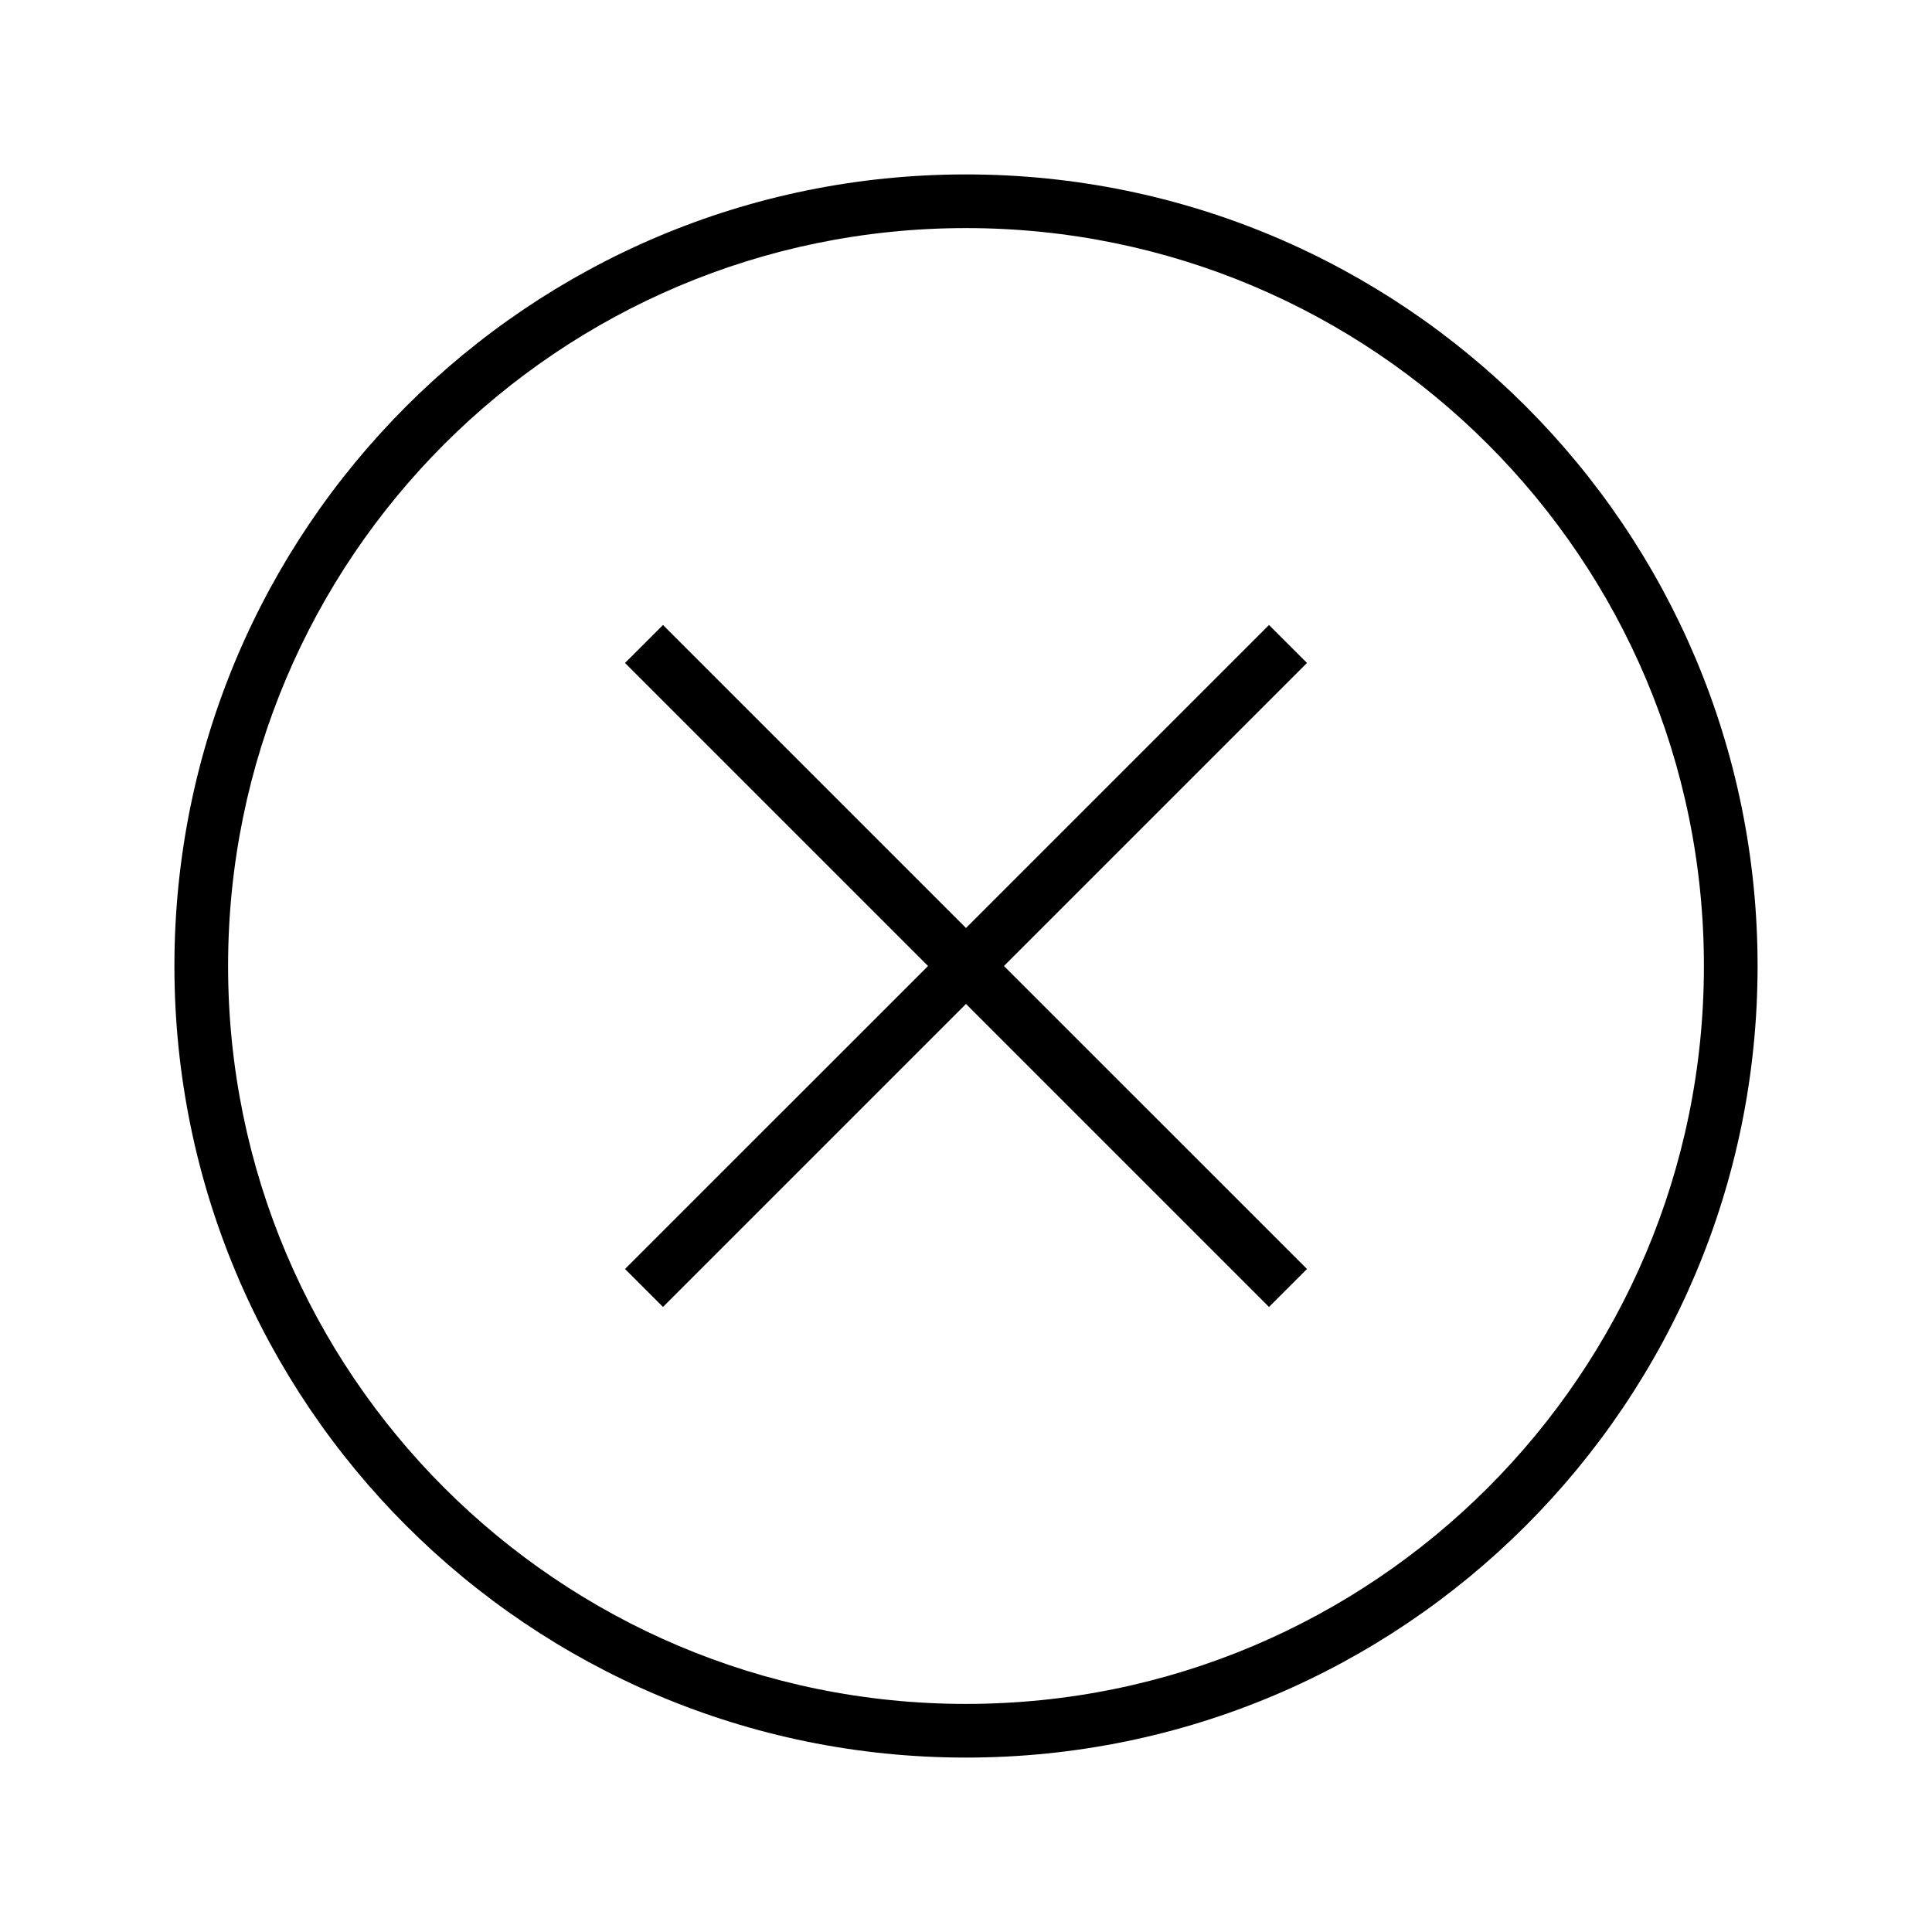 <svg width="36" height="36" viewBox="0 0 36 36" fill="none" xmlns="http://www.w3.org/2000/svg"><path fill-rule="evenodd" clip-rule="evenodd" d="M18 4.25C10.406 4.25 4.25 10.405 4.25 18c0 7.594 6.156 13.75 13.75 13.75S31.75 25.594 31.75 18c0-7.595-6.156-13.75-13.75-13.75ZM3.25 18C3.25 9.853 9.853 3.25 18 3.25S32.75 9.853 32.75 18c0 8.146-6.603 14.75-14.75 14.75S3.25 26.145 3.25 18Zm14.75.707-5.646 5.646-.708-.707L17.293 18l-5.647-5.647.708-.707L18 17.292l5.646-5.646.708.707L18.707 18l5.647 5.646-.708.707L18 18.707Z" fill="#000"/></svg>